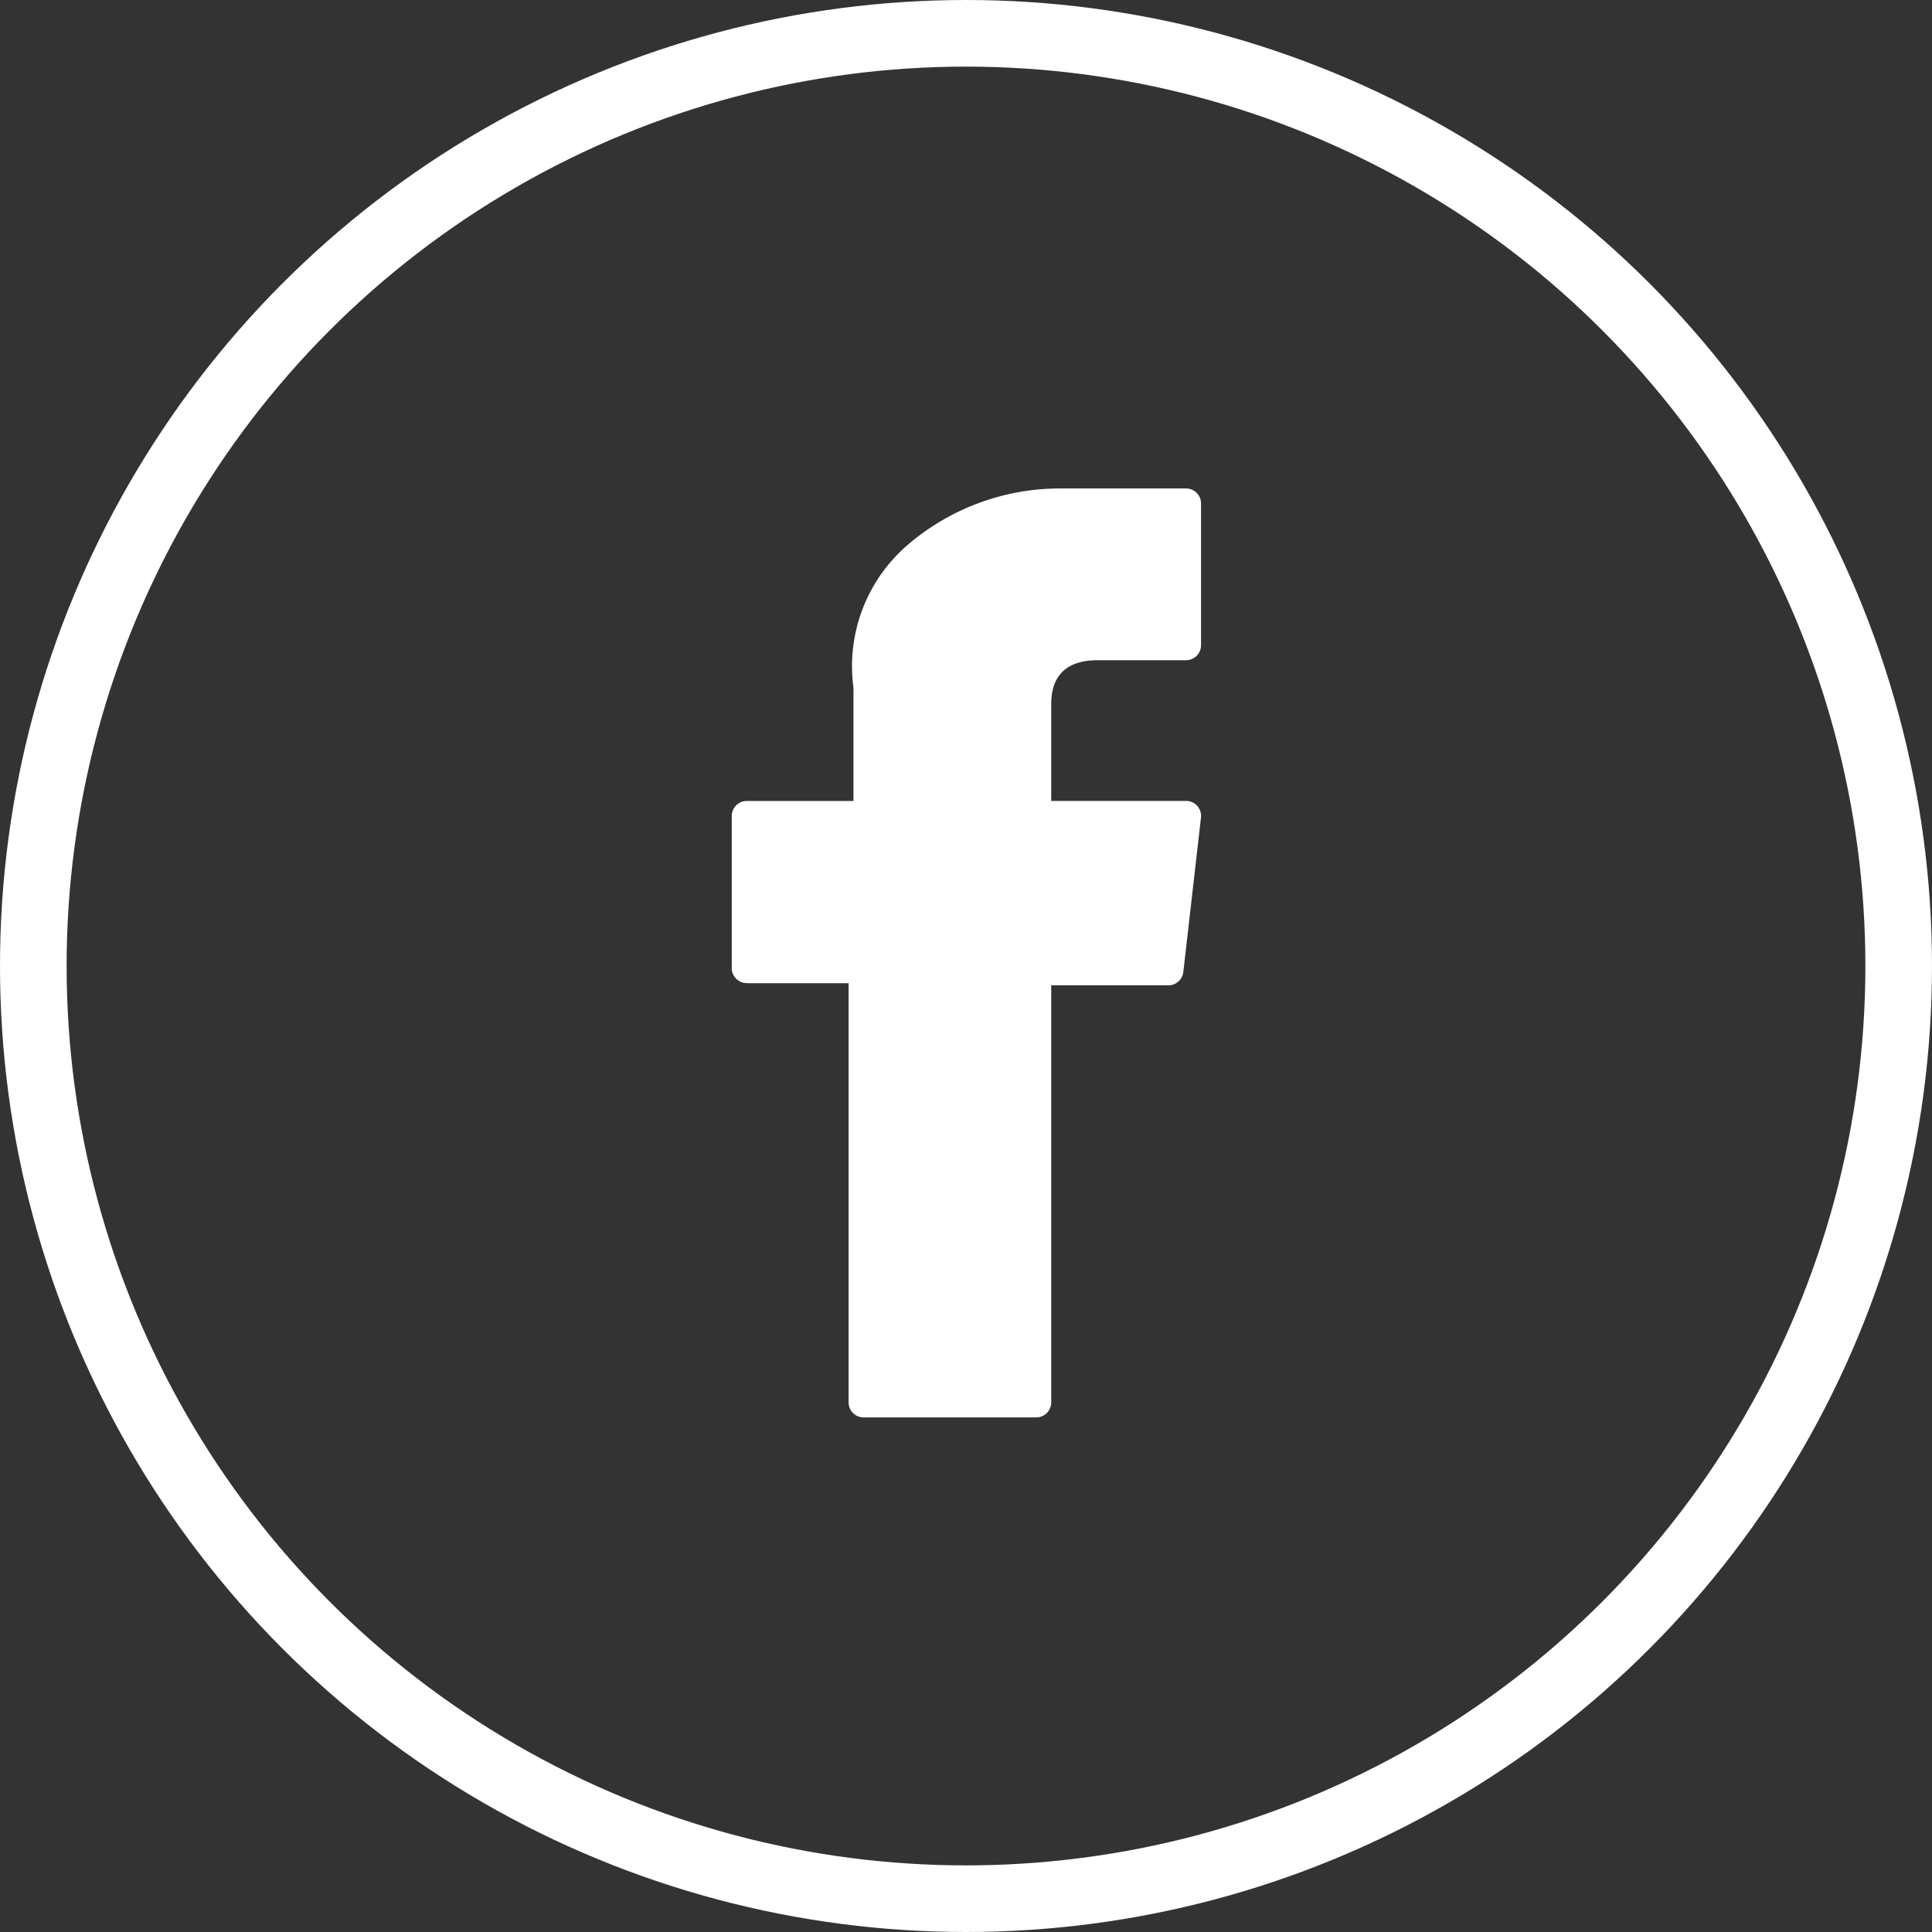 <svg xmlns="http://www.w3.org/2000/svg" xmlns:xlink="http://www.w3.org/1999/xlink" width="29" height="29" viewBox="0 0 29 29"><rect x="0" y="0" width="29" height="29" fill="#333333" stroke="none"/><defs><style>.a,.b{fill:none;}.b{stroke:#fff;}.c{clip-path:url(#a);}.d{fill:#fff;}.e{stroke:none;}</style><clipPath id="a"><rect class="a" width="7.044" height="13.944"/></clipPath></defs><g transform="translate(-669 -223)"><g transform="translate(337 -922)"><g class="b" transform="translate(332 1145)"><circle class="e" cx="14.5" cy="14.5" r="14.5"/><circle class="a" cx="14.5" cy="14.5" r="14"/></g><g transform="translate(342.984 1152.332)"><g class="c" transform="translate(0)"><path class="d" d="M.225,7.426H1.754v6.293a.225.225,0,0,0,.225.225H4.57a.225.225,0,0,0,.225-.225V7.458H6.553a.225.225,0,0,0,.225-.2l.265-2.316a.225.225,0,0,0-.225-.252H4.795V3.239c0-.436.234-.661.7-.661H6.819a.225.225,0,0,0,.225-.225V.225A.225.225,0,0,0,6.819,0H4.912A3.507,3.507,0,0,0,2.627.859a2.4,2.4,0,0,0-.8,2.132v1.7H.225A.225.225,0,0,0,0,4.916V7.2a.225.225,0,0,0,.225.225" transform="translate(0)"/></g></g></g></g></svg>